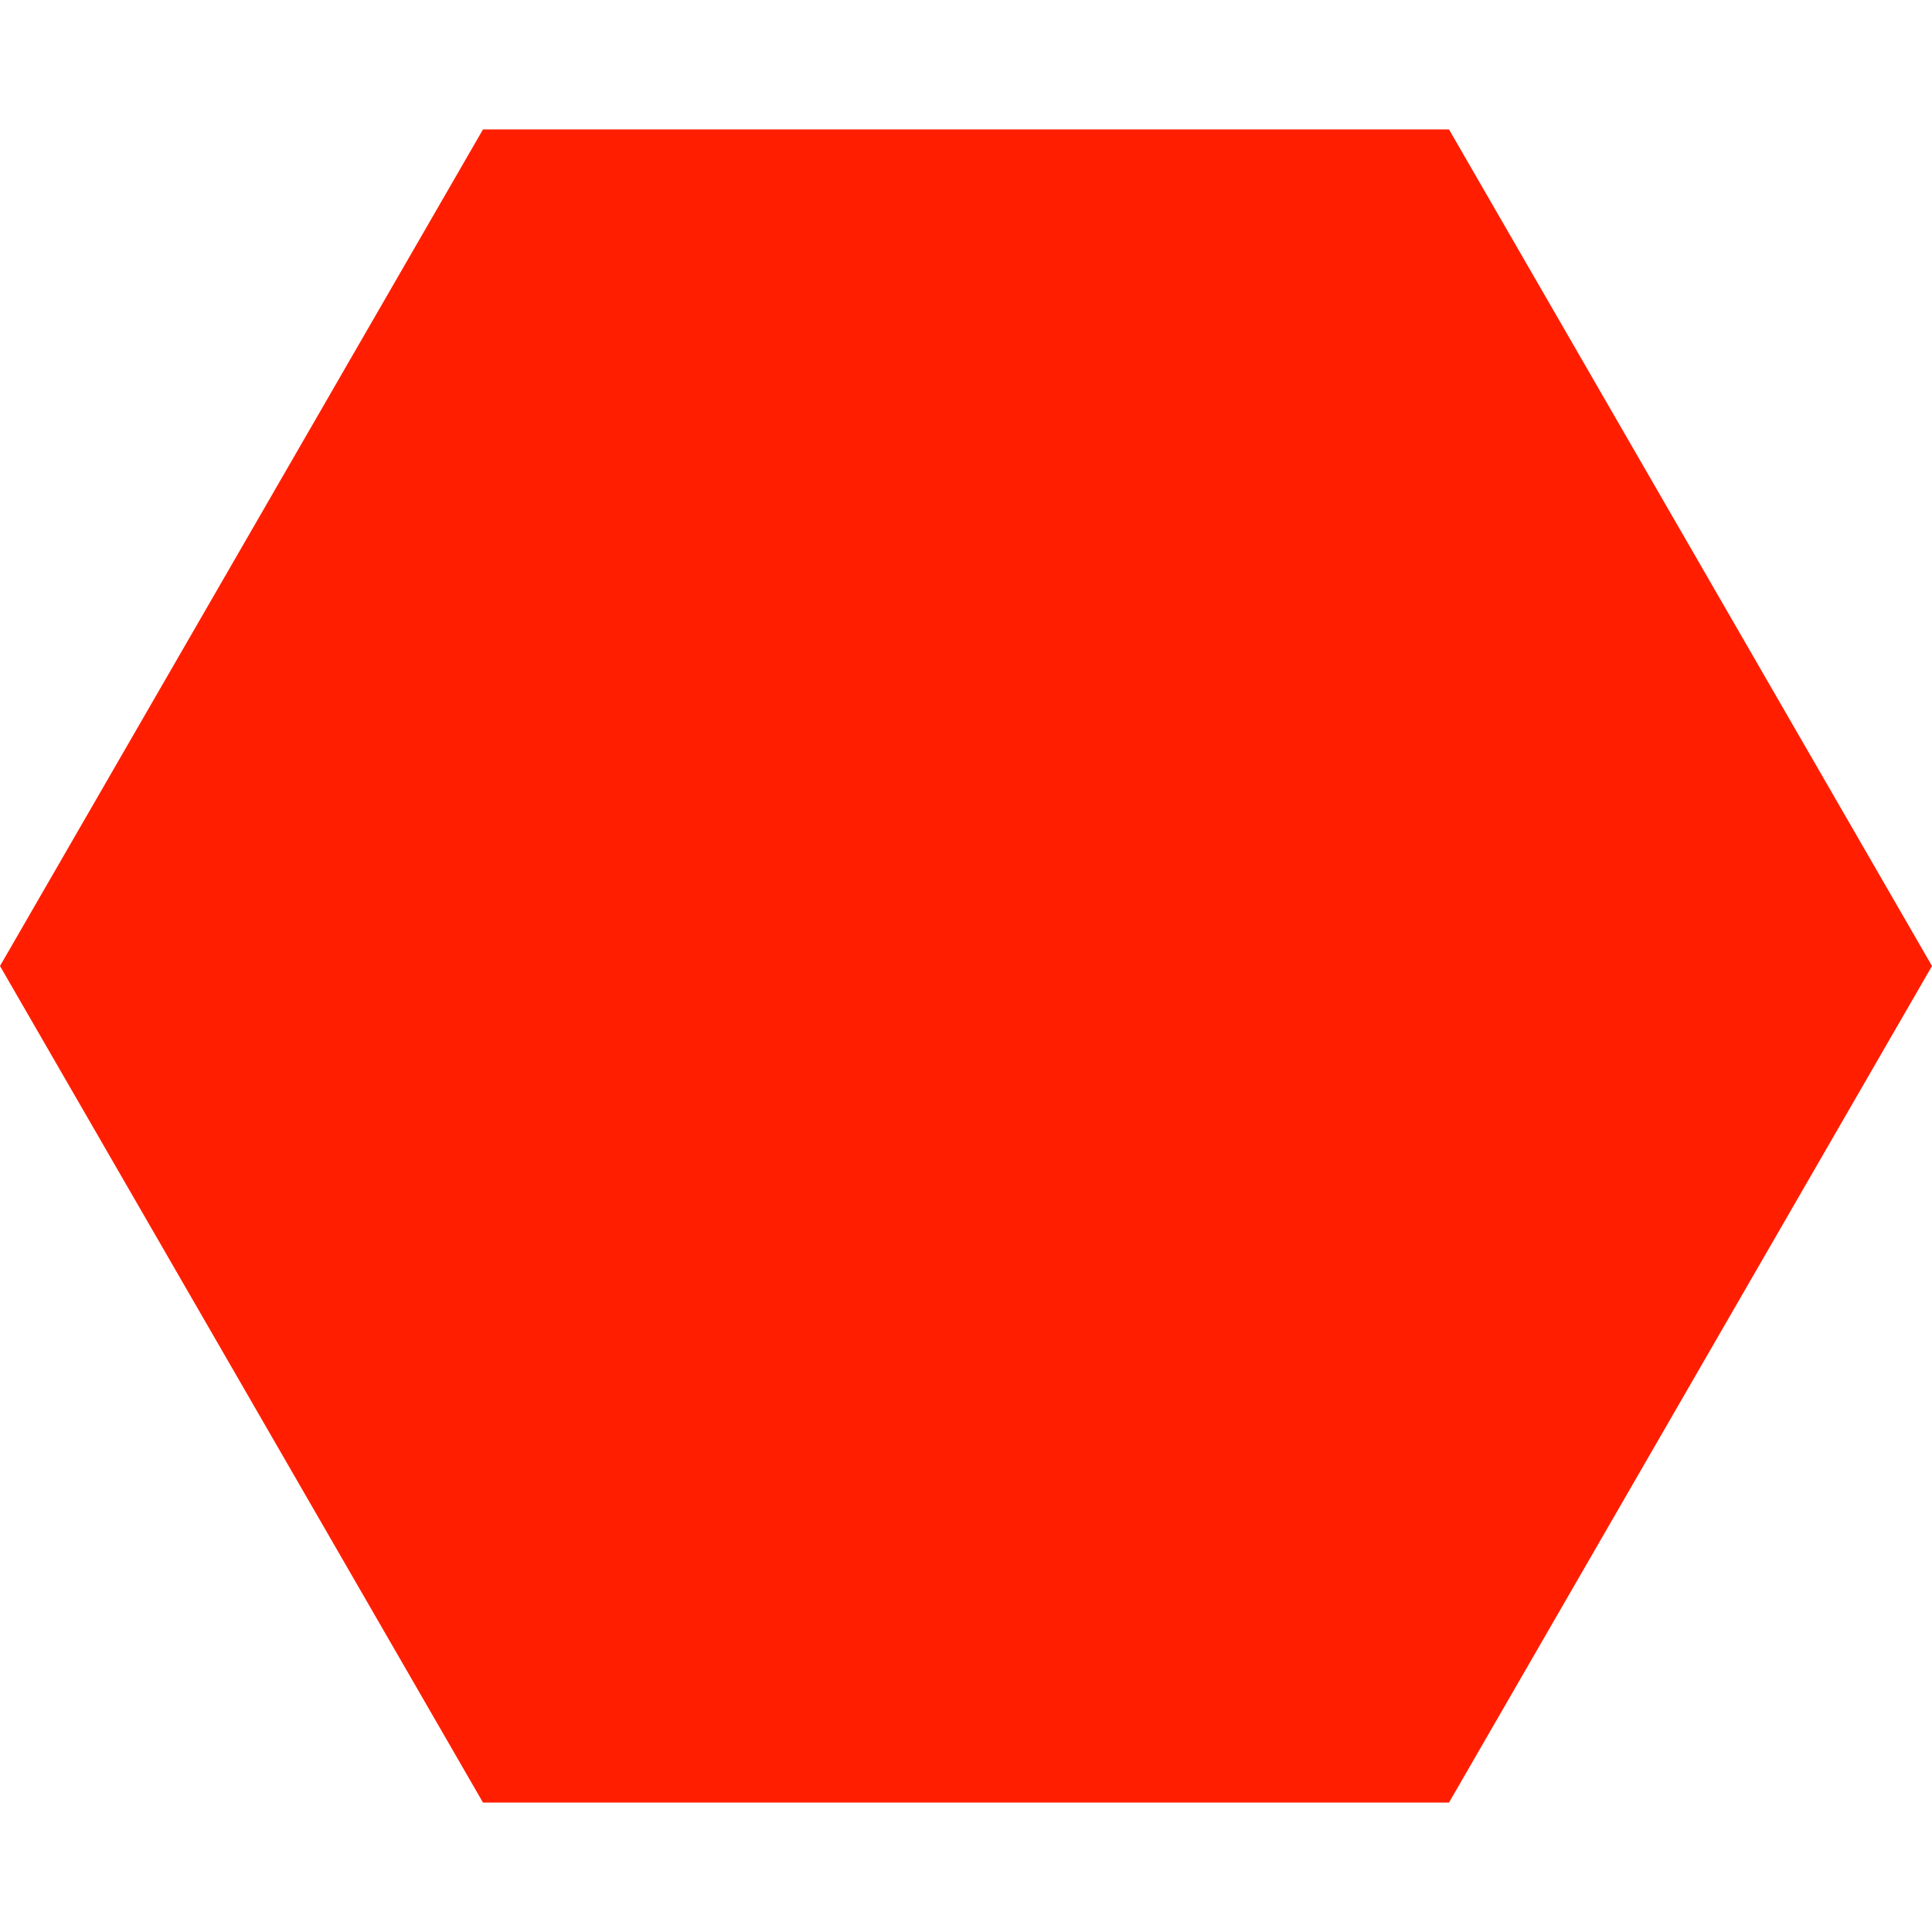 <?xml version="1.0" encoding="UTF-8" standalone="no"?>
<!-- Created with Inkscape (http://www.inkscape.org/) by Toomai Glittershine for Jiggywikki (https://banjokazooiewiki.com/) -->
<svg id="svg2" xmlns:rdf="http://www.w3.org/1999/02/22-rdf-syntax-ns#" xmlns="http://www.w3.org/2000/svg" version="1.1" xmlns:cc="http://creativecommons.org/ns#" xmlns:dc="http://purl.org/dc/elements/1.1/" xmlns:xlink="http://www.w3.org/1999/xlink"
		width="256" height="256"
		viewBox="0 0 256 256">
	<defs id="defs4">
		<filter id="innerEngrave" height="120%">
			<feFlood flood-color="rgb(79,47,0)" />
			<feComposite operator="out" in2="SourceGraphic" />
			<feGaussianBlur stdDeviation="10" />
			<feComposite operator="atop" in2="SourceGraphic" />
		</filter>
		<filter id="symbolEngrave" height="120%">
			<feFlood flood-color="black" />
			<feComposite operator="out" in2="SourceGraphic" />
			<feGaussianBlur stdDeviation="5" />
			<feComposite operator="atop" in2="SourceGraphic" />
		</filter>
	</defs>
	<g id="combined" transform="translate(128,128)">
		<path id="border" style="opacity:1;fill:rgb(255,31,0);stroke:none;"
			d="M -128,0 -64,-110.851 64,-110.851 128,0 64,110.851 -64,110.851 Z"
		/>
		<path id="fill" filter="url(#innerEngrave)" style="opacity:1;fill:color-mix(in srgb, rgb(255,31,0), rgb(159,95,0) 25%);stroke:none;"
			d="M -96,0 -48,83.138 48,83.138 96,0 48,-83.138 -48,-83.138 Z"
		/>
		<g id="symbolBlur" filter="url(#symbolEngrave)" >
			<g id="symbol" filter="invert(1)" style="opacity:1;fill:rgb(255,31,0);stroke:none;">
				<path id="x"
					d="m 0,-16 32,-32 16,16 -32,32 32,32 -16,16 -32,-32 -32,32 -16,-16 32,-32 -32,-32 16,-16 z"
				/>
			</g>
		</g>
	</g>
</svg>